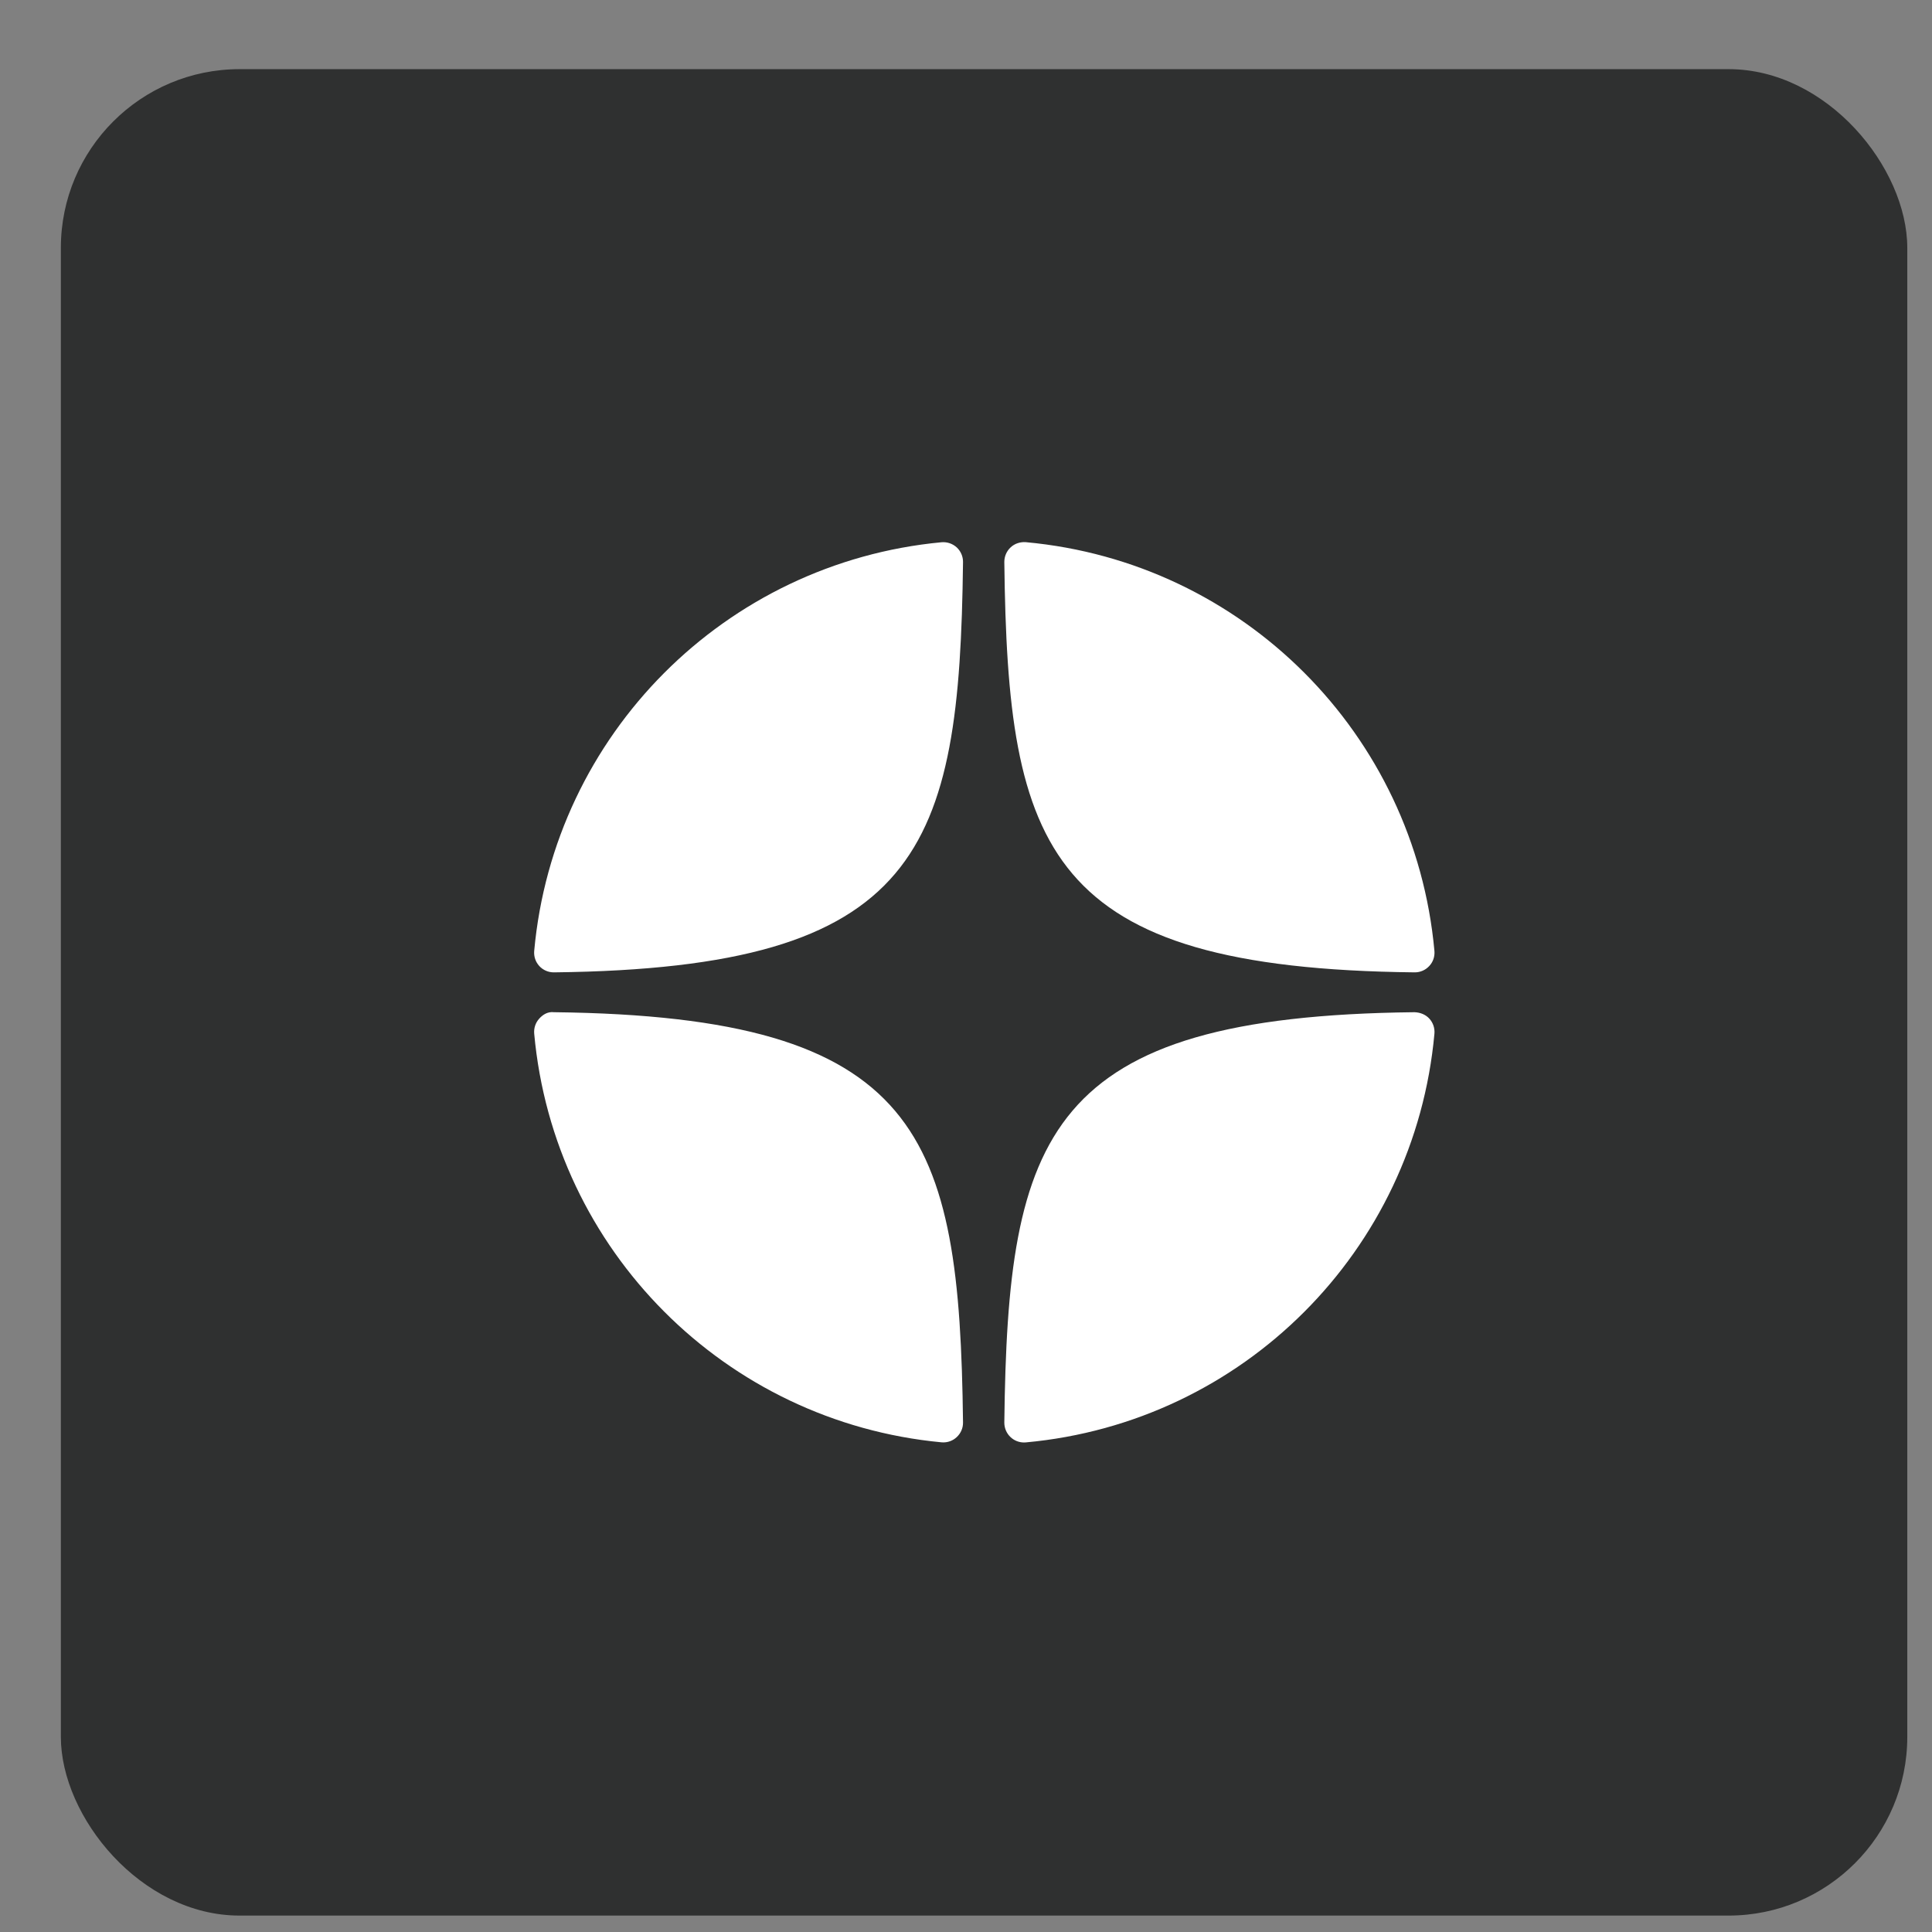<?xml version="1.0" encoding="UTF-8"?> <svg xmlns="http://www.w3.org/2000/svg" width="24" height="24" viewBox="0 0 24 24" fill="none"><rect x="0" y="0" width="24" height="24" fill="#808080" stroke="none"/><rect x="0.756" y="0.859" width="22.937" height="22.937" rx="2.22" fill="#2F3030"></rect><g clip-path="url(#clip0_659_9724)"><path d="M17.573 12.079C17.574 12.079 17.575 12.079 17.576 12.079C17.644 12.079 17.709 12.05 17.755 12C17.802 11.95 17.825 11.882 17.819 11.813C17.574 9.116 15.439 6.981 12.743 6.735C12.674 6.73 12.605 6.752 12.555 6.799C12.504 6.846 12.476 6.912 12.476 6.981C12.519 10.565 12.992 12.029 17.573 12.079ZM17.573 12.574C12.992 12.624 12.519 14.089 12.476 17.672C12.476 17.741 12.504 17.807 12.555 17.854C12.6 17.896 12.66 17.919 12.721 17.919C12.728 17.919 12.736 17.919 12.743 17.918C15.44 17.672 17.574 15.537 17.819 12.841C17.825 12.772 17.802 12.704 17.755 12.653C17.708 12.602 17.642 12.577 17.573 12.574ZM11.696 6.736C9.008 6.989 6.88 9.124 6.636 11.813C6.63 11.882 6.653 11.95 6.7 12.001C6.746 12.051 6.811 12.079 6.879 12.079C6.88 12.079 6.881 12.079 6.882 12.079C11.449 12.027 11.92 10.563 11.963 6.982C11.964 6.913 11.935 6.847 11.885 6.8C11.833 6.753 11.765 6.73 11.696 6.736ZM6.882 12.574C6.806 12.565 6.746 12.602 6.7 12.652C6.653 12.703 6.63 12.771 6.636 12.84C6.88 15.529 9.008 17.664 11.696 17.917C11.704 17.918 11.711 17.918 11.719 17.918C11.78 17.918 11.839 17.895 11.884 17.853C11.935 17.806 11.964 17.74 11.963 17.671C11.92 14.09 11.449 12.627 6.882 12.574Z" fill="white"></path></g><defs><clipPath id="clip0_659_9724"><rect width="13.318" height="13.318" fill="white" transform="translate(5.568 5.668)"></rect></clipPath></defs></svg> 